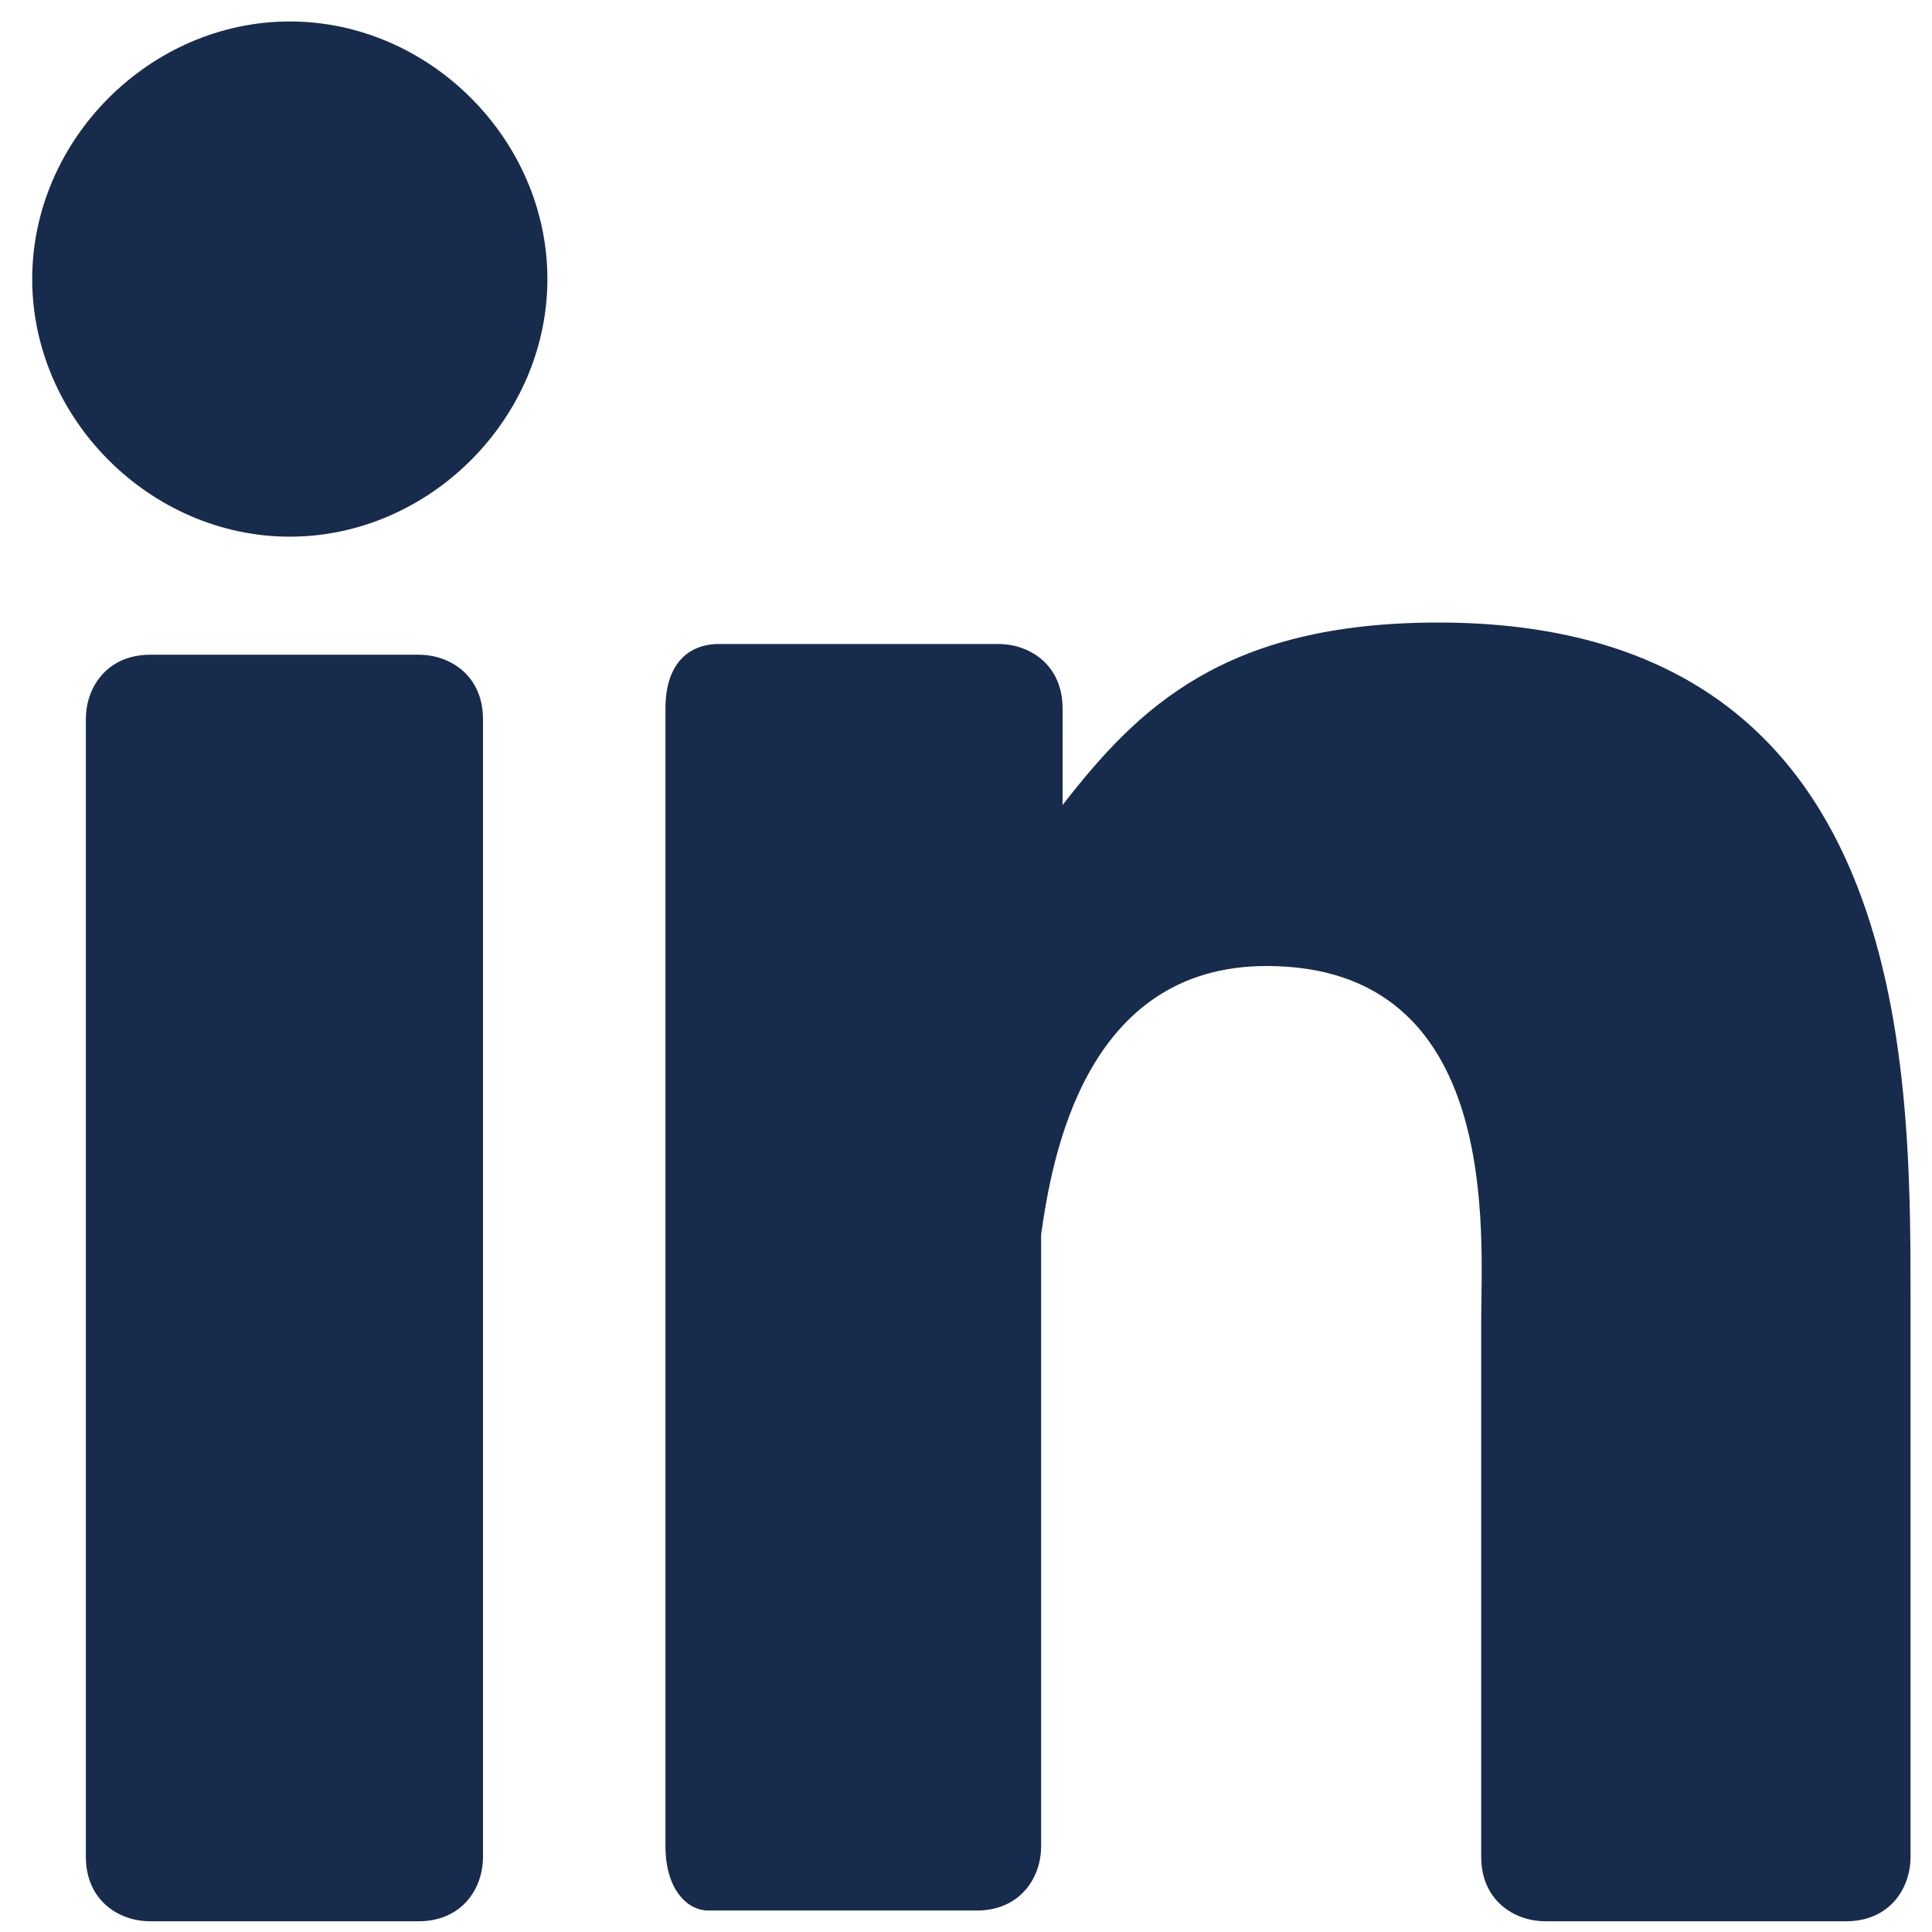 <?xml version="1.0" encoding="utf-8"?>
<!-- Generator: Adobe Illustrator 19.0.0, SVG Export Plug-In . SVG Version: 6.00 Build 0)  -->
<svg version="1.1" id="Layer_1" xmlns="http://www.w3.org/2000/svg" xmlns:xlink="http://www.w3.org/1999/xlink" x="0px" y="0px"
	 width="18px" height="18px" viewBox="0 0 18 18" style="enable-background:new 0 0 18 18;" xml:space="preserve">
<style type="text/css">
	.Drop_x0020_Shadow{fill:none;}
	.Outer_x0020_Glow_x0020_5_x0020_pt{fill:none;}
	.Jive_GS{fill:#A6D0E4;}
	.st0{fill:#172B4D;}
</style>
<g>
	<path id="XMLID_3_" class="st0" d="M17.8,12.1v5.2c0,0.3-0.2,0.6-0.6,0.6h-2.8c-0.3,0-0.6-0.2-0.6-0.6v-5c0-0.8,0.2-3.3-2-3.3
		c-1.7,0-2,1.8-2.1,2.5v5.7c0,0.3-0.2,0.6-0.6,0.6H6.6c-0.2,0-0.4-0.2-0.4-0.6V6.6C6.2,6.2,6.4,6,6.7,6h2.6c0.3,0,0.6,0.2,0.6,0.6
		v0.9c0.7-0.9,1.5-1.7,3.5-1.7C17.8,5.8,17.8,9.9,17.8,12.1z"/>
	<path id="XMLID_2_" class="st0" d="M4.5,17.3c0,0.3-0.2,0.6-0.6,0.6H1.4c-0.3,0-0.6-0.2-0.6-0.6V6.7c0-0.3,0.2-0.6,0.6-0.6h2.5
		c0.3,0,0.6,0.2,0.6,0.6L4.5,17.3z"/>
	<path id="XMLID_1_" class="st0" d="M5.1,2.6C5.1,3.9,4,5,2.7,5C1.4,5,0.3,3.9,0.3,2.6s1.1-2.4,2.4-2.4C4,0.2,5.1,1.3,5.1,2.6z"/>
</g>
</svg>
